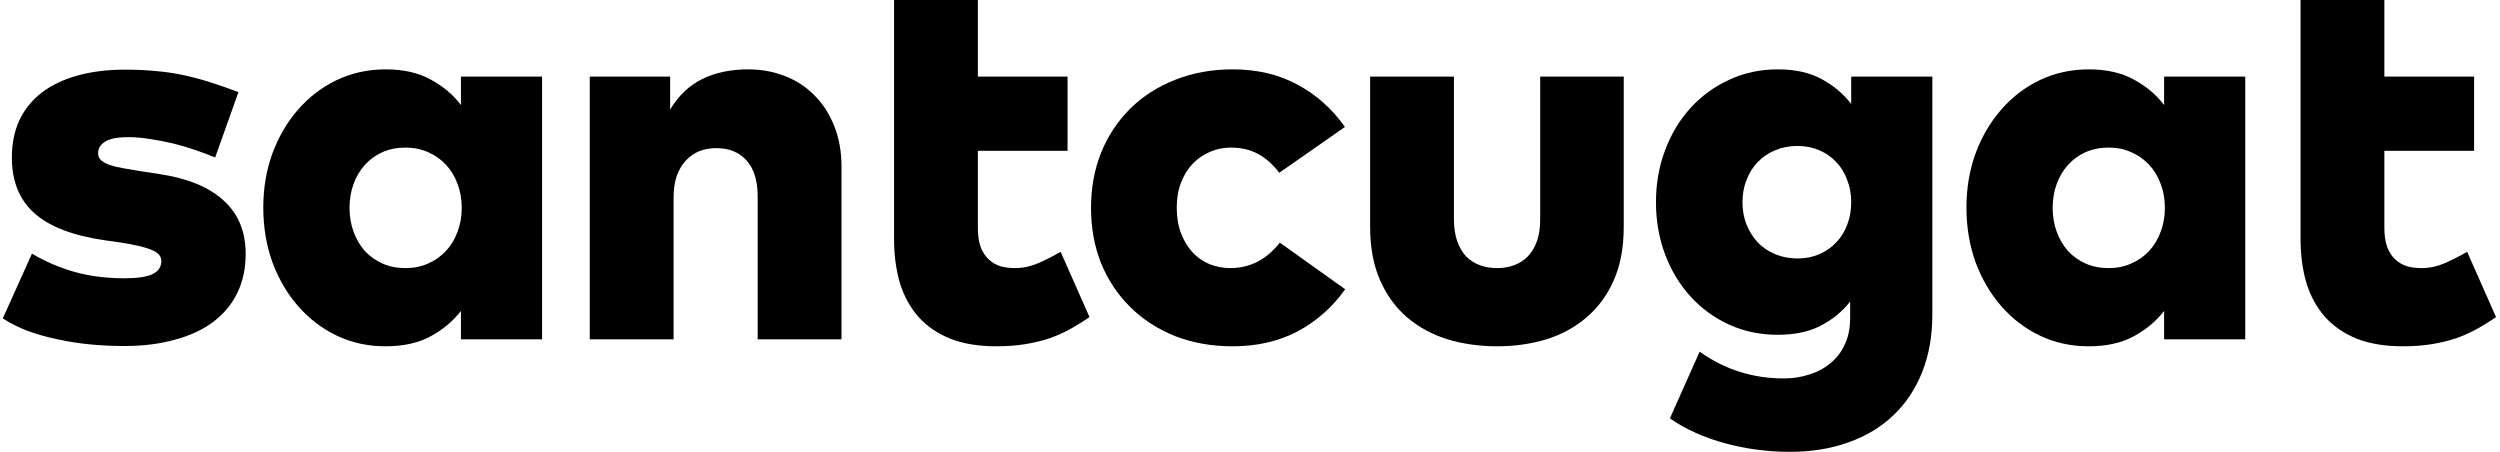 <svg width="83" height="15" viewBox="0 0 83 15" fill="none" xmlns="http://www.w3.org/2000/svg">
<path d="M7.143 5.229C6.929 5.14 6.701 5.054 6.458 4.971C6.215 4.888 5.969 4.817 5.72 4.757C5.471 4.698 5.222 4.651 4.973 4.615C4.724 4.574 4.49 4.553 4.271 4.553C3.903 4.553 3.642 4.603 3.488 4.704C3.334 4.799 3.257 4.926 3.257 5.086C3.257 5.181 3.29 5.258 3.355 5.318C3.42 5.377 3.515 5.43 3.64 5.478C3.764 5.519 3.912 5.555 4.084 5.584C4.256 5.614 4.449 5.647 4.662 5.682L5.302 5.78C6.239 5.922 6.947 6.216 7.427 6.66C7.913 7.099 8.156 7.689 8.156 8.43C8.156 8.91 8.065 9.34 7.881 9.719C7.703 10.092 7.439 10.412 7.089 10.679C6.746 10.94 6.322 11.139 5.818 11.275C5.32 11.417 4.754 11.488 4.12 11.488C3.746 11.488 3.373 11.471 2.999 11.435C2.626 11.399 2.264 11.343 1.915 11.266C1.571 11.195 1.242 11.103 0.928 10.99C0.619 10.872 0.341 10.733 0.092 10.572L1.061 8.421C1.5 8.682 1.968 8.883 2.466 9.025C2.97 9.168 3.527 9.239 4.137 9.239C4.57 9.239 4.881 9.191 5.071 9.097C5.261 9.002 5.356 8.859 5.356 8.67C5.356 8.504 5.249 8.379 5.035 8.296C4.822 8.207 4.469 8.124 3.977 8.047L3.471 7.976C2.415 7.822 1.639 7.523 1.141 7.078C0.643 6.634 0.394 6.017 0.394 5.229C0.394 4.766 0.477 4.354 0.643 3.993C0.815 3.631 1.061 3.326 1.381 3.077C1.707 2.828 2.104 2.638 2.573 2.508C3.041 2.377 3.571 2.312 4.164 2.312C4.52 2.312 4.846 2.327 5.142 2.357C5.444 2.38 5.741 2.422 6.031 2.481C6.322 2.541 6.618 2.618 6.92 2.712C7.229 2.807 7.561 2.923 7.916 3.059L7.143 5.229Z" fill="black"/>
<path d="M17.997 11.266H15.303V10.323C15.036 10.667 14.698 10.949 14.29 11.168C13.886 11.388 13.389 11.497 12.796 11.497C12.215 11.497 11.675 11.379 11.177 11.142C10.685 10.905 10.259 10.578 9.897 10.164C9.535 9.749 9.251 9.262 9.043 8.705C8.842 8.142 8.741 7.538 8.741 6.891C8.741 6.251 8.842 5.653 9.043 5.095C9.251 4.538 9.535 4.052 9.897 3.637C10.259 3.222 10.685 2.896 11.177 2.659C11.675 2.422 12.218 2.303 12.805 2.303C13.391 2.303 13.889 2.416 14.298 2.641C14.707 2.861 15.042 3.142 15.303 3.486V2.543H17.997V11.266ZM13.463 4.9C13.184 4.9 12.929 4.95 12.698 5.051C12.473 5.152 12.277 5.294 12.111 5.478C11.951 5.655 11.826 5.866 11.738 6.109C11.649 6.352 11.604 6.616 11.604 6.9C11.604 7.185 11.649 7.449 11.738 7.692C11.826 7.935 11.951 8.148 12.111 8.332C12.277 8.51 12.473 8.649 12.698 8.75C12.929 8.851 13.184 8.901 13.463 8.901C13.735 8.901 13.984 8.851 14.21 8.75C14.441 8.649 14.639 8.51 14.805 8.332C14.971 8.154 15.099 7.944 15.188 7.701C15.282 7.458 15.33 7.191 15.33 6.9C15.33 6.61 15.282 6.343 15.188 6.1C15.099 5.857 14.971 5.647 14.805 5.469C14.639 5.291 14.441 5.152 14.21 5.051C13.984 4.95 13.735 4.9 13.463 4.9Z" fill="black"/>
<path d="M24.844 2.303C25.277 2.303 25.683 2.377 26.062 2.526C26.442 2.674 26.767 2.887 27.04 3.166C27.319 3.444 27.538 3.785 27.698 4.188C27.858 4.586 27.938 5.036 27.938 5.54V11.266H25.155V6.527C25.155 6.005 25.034 5.608 24.791 5.335C24.548 5.057 24.21 4.918 23.777 4.918C23.581 4.918 23.398 4.95 23.226 5.015C23.06 5.081 22.912 5.181 22.781 5.318C22.651 5.454 22.547 5.626 22.47 5.833C22.399 6.041 22.363 6.287 22.363 6.571V11.266H19.58V2.543H22.248V3.637C22.526 3.175 22.882 2.837 23.315 2.623C23.747 2.41 24.257 2.303 24.844 2.303Z" fill="black"/>
<path d="M35.443 5.006H32.465V7.558C32.465 7.807 32.494 8.018 32.554 8.19C32.619 8.361 32.708 8.501 32.82 8.607C32.933 8.714 33.063 8.791 33.212 8.839C33.36 8.88 33.523 8.901 33.701 8.901C33.961 8.901 34.222 8.845 34.483 8.732C34.75 8.613 34.993 8.489 35.212 8.359L36.172 10.528C35.965 10.67 35.755 10.801 35.541 10.919C35.328 11.038 35.097 11.142 34.848 11.23C34.599 11.313 34.329 11.379 34.038 11.426C33.748 11.473 33.428 11.497 33.078 11.497C32.491 11.497 31.985 11.414 31.558 11.248C31.131 11.076 30.778 10.836 30.5 10.528C30.221 10.214 30.014 9.837 29.877 9.399C29.747 8.954 29.682 8.459 29.682 7.914V5.006V2.543V0H32.465V2.543H35.443V5.006Z" fill="black"/>
<path d="M40.926 2.303C41.738 2.303 42.455 2.472 43.078 2.81C43.706 3.148 44.23 3.616 44.651 4.215L42.473 5.736C42.254 5.451 42.014 5.241 41.753 5.104C41.498 4.968 41.201 4.9 40.864 4.9C40.62 4.9 40.389 4.947 40.17 5.042C39.957 5.131 39.767 5.261 39.601 5.433C39.435 5.605 39.305 5.816 39.21 6.065C39.115 6.308 39.068 6.586 39.068 6.9C39.068 7.214 39.115 7.496 39.21 7.745C39.305 7.994 39.432 8.204 39.592 8.376C39.752 8.548 39.939 8.679 40.152 8.768C40.372 8.856 40.603 8.901 40.846 8.901C41.498 8.901 42.046 8.619 42.491 8.056L44.66 9.603C44.239 10.196 43.715 10.661 43.086 10.999C42.458 11.331 41.738 11.497 40.926 11.497C40.232 11.497 39.595 11.385 39.014 11.159C38.439 10.928 37.944 10.608 37.529 10.199C37.114 9.79 36.791 9.307 36.56 8.75C36.335 8.187 36.222 7.57 36.222 6.9C36.222 6.236 36.335 5.623 36.56 5.06C36.791 4.497 37.114 4.011 37.529 3.602C37.944 3.193 38.439 2.875 39.014 2.65C39.595 2.419 40.232 2.303 40.926 2.303Z" fill="black"/>
<path d="M53.908 7.532C53.908 8.213 53.799 8.803 53.579 9.301C53.36 9.799 53.058 10.211 52.672 10.537C52.293 10.863 51.849 11.106 51.339 11.266C50.829 11.42 50.284 11.497 49.703 11.497C49.122 11.497 48.574 11.42 48.058 11.266C47.548 11.106 47.1 10.863 46.715 10.537C46.336 10.211 46.036 9.799 45.817 9.301C45.598 8.803 45.488 8.21 45.488 7.523V2.543H48.271V7.283C48.271 7.561 48.307 7.801 48.378 8.003C48.449 8.204 48.547 8.373 48.671 8.51C48.802 8.64 48.953 8.738 49.125 8.803C49.303 8.868 49.495 8.901 49.703 8.901C49.91 8.901 50.1 8.868 50.272 8.803C50.45 8.738 50.601 8.64 50.725 8.51C50.856 8.373 50.956 8.204 51.028 8.003C51.099 7.801 51.134 7.561 51.134 7.283V2.543H53.908V7.532Z" fill="black"/>
<path d="M59.024 2.303C59.599 2.303 60.082 2.41 60.473 2.623C60.87 2.837 61.2 3.113 61.46 3.45V2.543H64.154V10.43C64.154 11.148 64.042 11.788 63.817 12.351C63.591 12.92 63.271 13.4 62.856 13.791C62.447 14.182 61.949 14.482 61.362 14.689C60.782 14.897 60.136 15.001 59.424 15.001C59.057 15.001 58.692 14.977 58.331 14.929C57.969 14.882 57.616 14.811 57.272 14.716C56.935 14.627 56.608 14.511 56.294 14.369C55.986 14.233 55.702 14.073 55.441 13.889L56.428 11.675C56.855 11.977 57.296 12.2 57.753 12.342C58.215 12.49 58.707 12.564 59.229 12.564C59.513 12.564 59.786 12.523 60.047 12.44C60.313 12.363 60.547 12.241 60.749 12.075C60.956 11.915 61.12 11.708 61.238 11.453C61.362 11.204 61.425 10.905 61.425 10.555V10.012C61.164 10.344 60.838 10.611 60.447 10.813C60.061 11.014 59.587 11.115 59.024 11.115C58.437 11.115 57.898 11.002 57.406 10.777C56.914 10.552 56.487 10.241 56.125 9.843C55.764 9.446 55.482 8.981 55.281 8.447C55.079 7.908 54.978 7.33 54.978 6.714C54.978 6.097 55.079 5.522 55.281 4.989C55.482 4.449 55.764 3.981 56.125 3.584C56.487 3.187 56.914 2.875 57.406 2.65C57.898 2.419 58.437 2.303 59.024 2.303ZM59.682 4.846C59.409 4.846 59.16 4.894 58.935 4.989C58.71 5.083 58.517 5.214 58.357 5.38C58.197 5.546 58.073 5.744 57.984 5.976C57.895 6.201 57.85 6.447 57.85 6.714C57.85 6.98 57.895 7.226 57.984 7.452C58.073 7.677 58.197 7.875 58.357 8.047C58.517 8.213 58.71 8.344 58.935 8.439C59.16 8.533 59.409 8.581 59.682 8.581C59.943 8.581 60.183 8.533 60.402 8.439C60.622 8.344 60.808 8.213 60.962 8.047C61.123 7.881 61.244 7.686 61.327 7.46C61.416 7.229 61.46 6.98 61.46 6.714C61.46 6.447 61.416 6.201 61.327 5.976C61.244 5.744 61.123 5.546 60.962 5.38C60.808 5.214 60.622 5.083 60.402 4.989C60.183 4.894 59.943 4.846 59.682 4.846Z" fill="black"/>
<path d="M74.542 11.266H71.848V10.323C71.581 10.667 71.243 10.949 70.834 11.168C70.431 11.388 69.933 11.497 69.34 11.497C68.759 11.497 68.22 11.379 67.722 11.142C67.23 10.905 66.803 10.578 66.442 10.164C66.08 9.749 65.795 9.262 65.588 8.705C65.386 8.142 65.286 7.538 65.286 6.891C65.286 6.251 65.386 5.653 65.588 5.095C65.795 4.538 66.08 4.052 66.442 3.637C66.803 3.222 67.23 2.896 67.722 2.659C68.22 2.422 68.762 2.303 69.349 2.303C69.936 2.303 70.434 2.416 70.843 2.641C71.252 2.861 71.587 3.142 71.848 3.486V2.543H74.542V11.266ZM70.007 4.9C69.728 4.9 69.474 4.95 69.242 5.051C69.017 5.152 68.822 5.294 68.656 5.478C68.496 5.655 68.371 5.866 68.282 6.109C68.193 6.352 68.149 6.616 68.149 6.9C68.149 7.185 68.193 7.449 68.282 7.692C68.371 7.935 68.496 8.148 68.656 8.332C68.822 8.51 69.017 8.649 69.242 8.75C69.474 8.851 69.728 8.901 70.007 8.901C70.28 8.901 70.529 8.851 70.754 8.75C70.985 8.649 71.184 8.51 71.35 8.332C71.516 8.154 71.643 7.944 71.732 7.701C71.827 7.458 71.874 7.191 71.874 6.9C71.874 6.61 71.827 6.343 71.732 6.1C71.643 5.857 71.516 5.647 71.35 5.469C71.184 5.291 70.985 5.152 70.754 5.051C70.529 4.95 70.28 4.9 70.007 4.9Z" fill="black"/>
<path d="M82.14 5.006H79.161V7.558C79.161 7.807 79.191 8.018 79.25 8.19C79.315 8.361 79.404 8.501 79.517 8.607C79.629 8.714 79.76 8.791 79.908 8.839C80.056 8.88 80.219 8.901 80.397 8.901C80.658 8.901 80.919 8.845 81.18 8.732C81.446 8.613 81.689 8.489 81.909 8.359L82.869 10.528C82.661 10.67 82.451 10.801 82.238 10.919C82.024 11.038 81.793 11.142 81.544 11.23C81.295 11.313 81.025 11.379 80.735 11.426C80.445 11.473 80.124 11.497 79.775 11.497C79.188 11.497 78.681 11.414 78.254 11.248C77.827 11.076 77.475 10.836 77.196 10.528C76.918 10.214 76.71 9.837 76.574 9.399C76.443 8.954 76.378 8.459 76.378 7.914V5.006V2.543V0H79.161V2.543H82.14V5.006Z" fill="black"/>
</svg>
